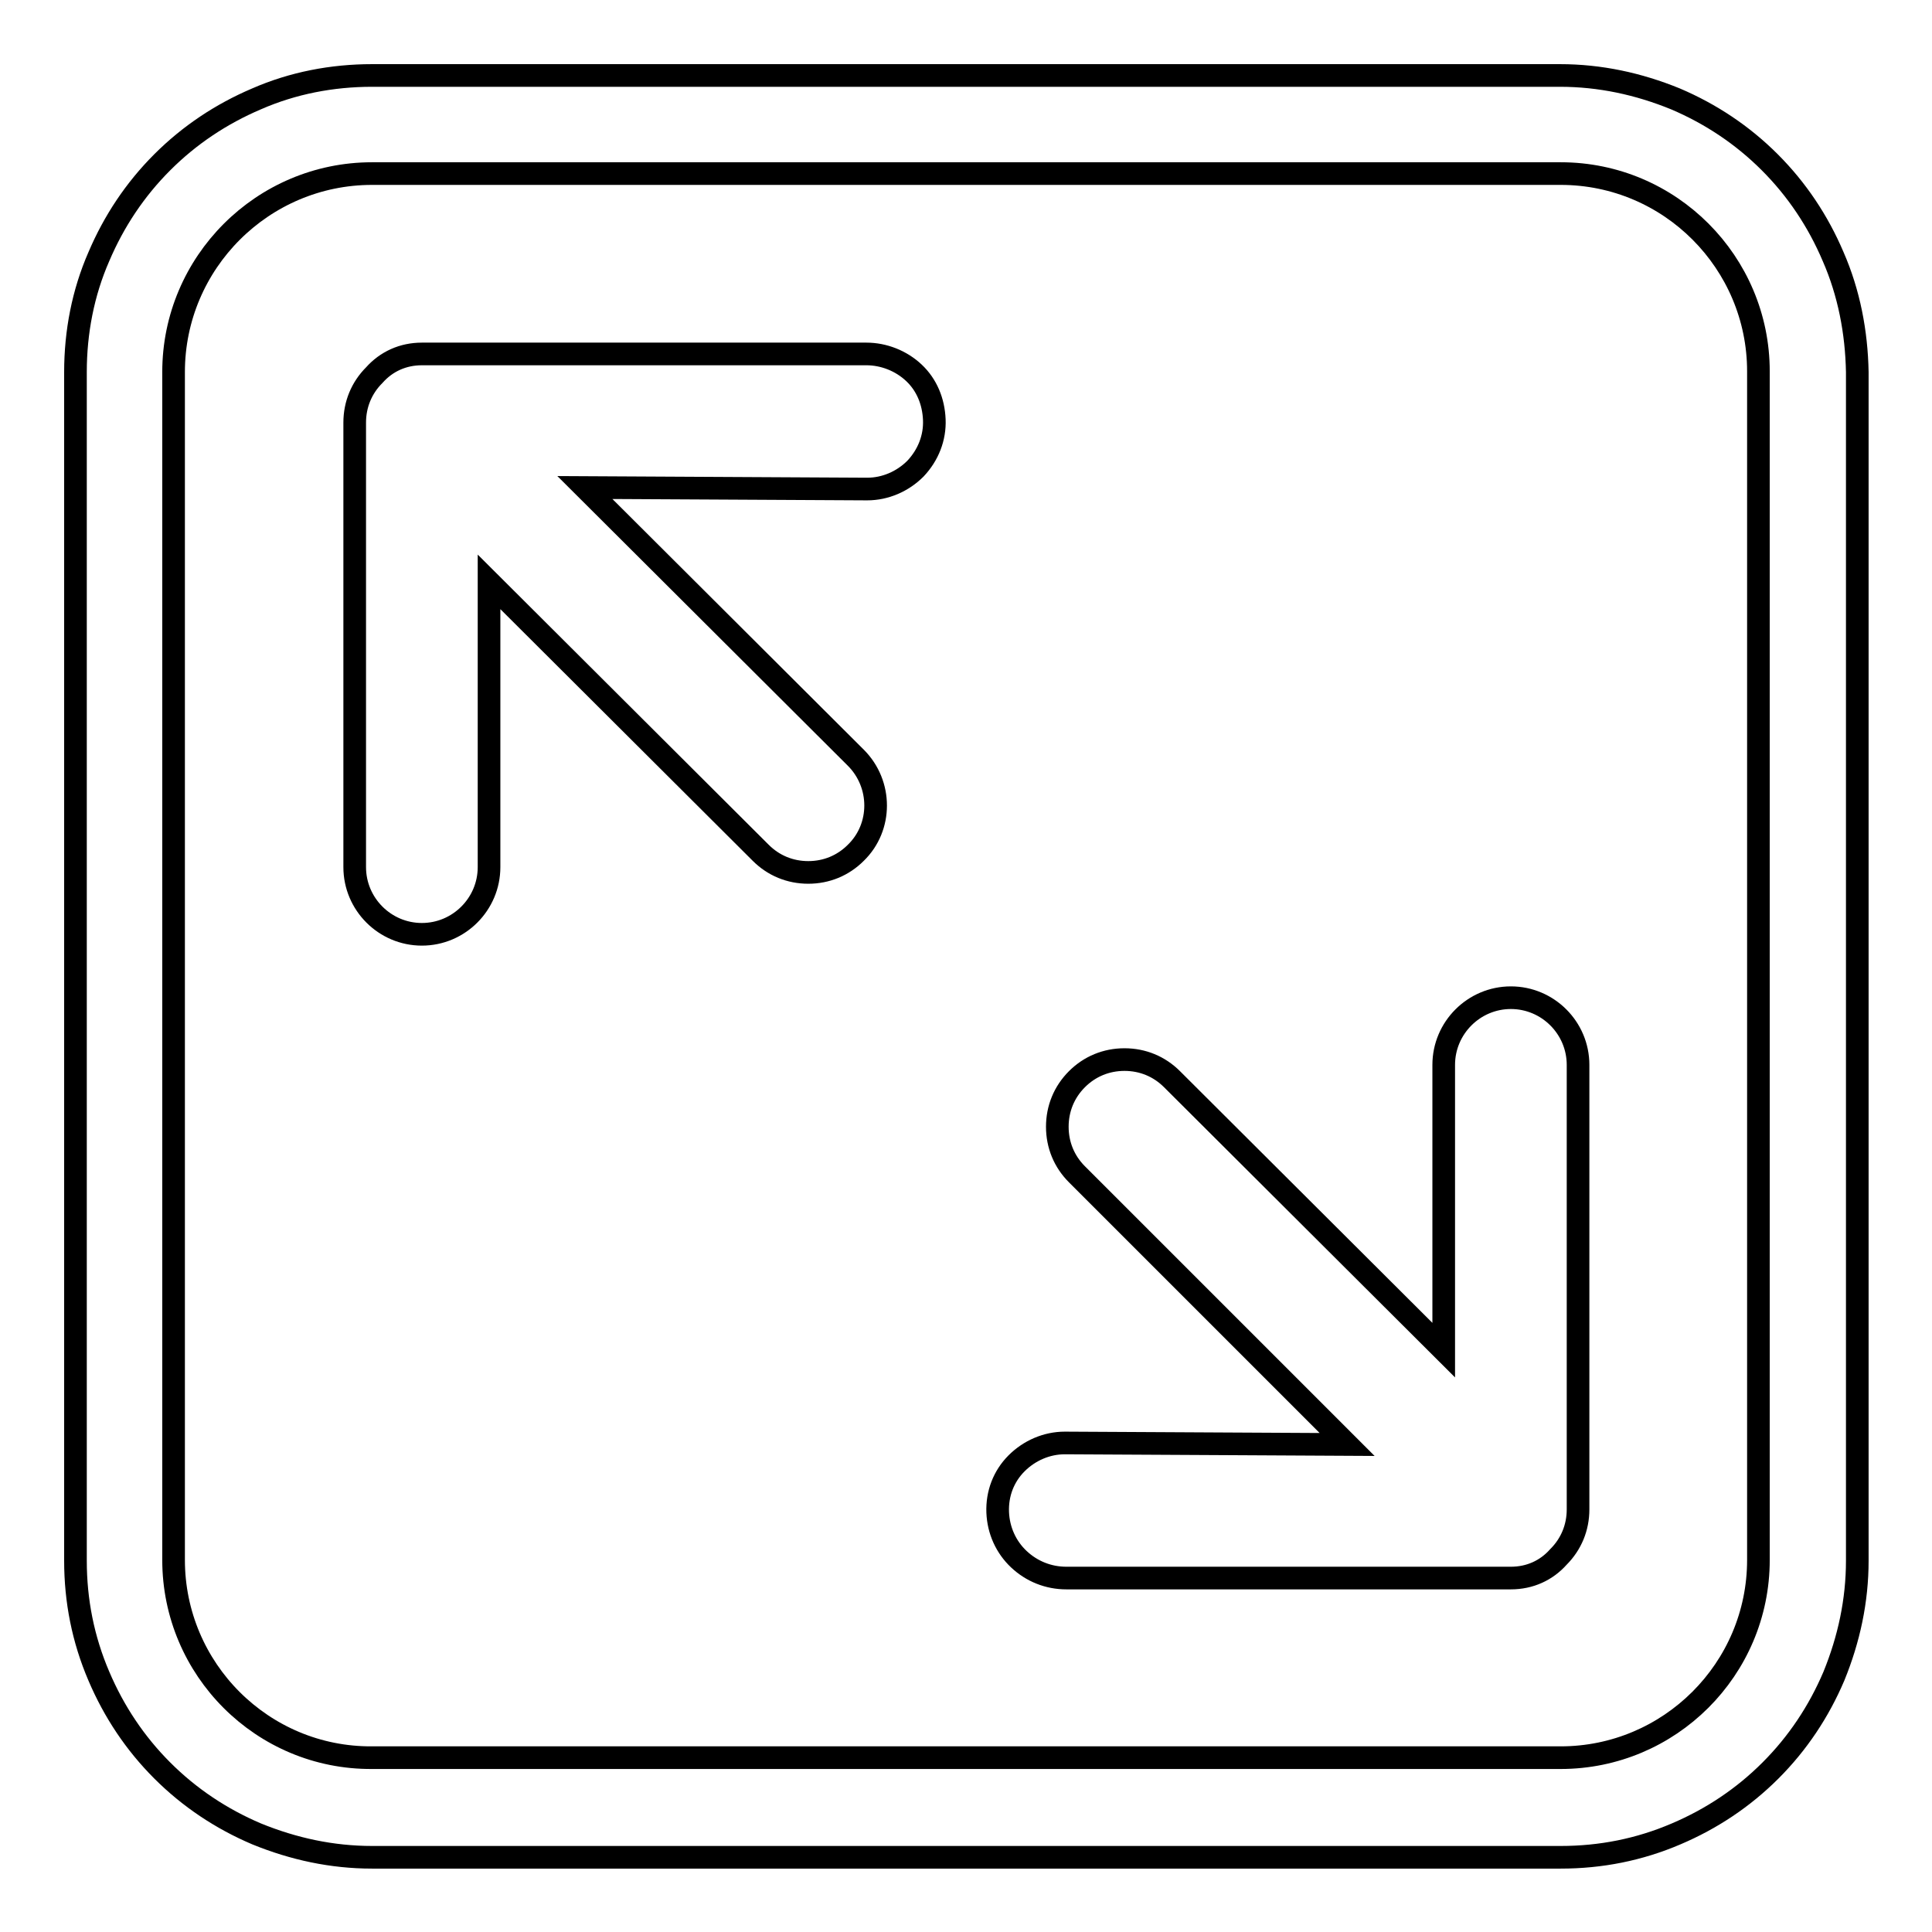 <?xml version="1.0" encoding="utf-8"?>
<!-- Svg Vector Icons : http://www.onlinewebfonts.com/icon -->
<!DOCTYPE svg PUBLIC "-//W3C//DTD SVG 1.1//EN" "http://www.w3.org/Graphics/SVG/1.1/DTD/svg11.dtd">
<svg version="1.1" xmlns="http://www.w3.org/2000/svg" xmlns:xlink="http://www.w3.org/1999/xlink" x="0px" y="0px" viewBox="0 0 256 256" enable-background="new 0 0 256 256" xml:space="preserve">
<g><g><path stroke-width="3" fill-opacity="0" stroke="#000000"  d="M242.9,34c-2-4.7-4.8-8.9-8.4-12.5s-7.8-6.4-12.5-8.4c-4.9-2-10-3.1-15.3-3.1H49.3C44,10,38.8,11,34,13.1c-4.7,2-8.9,4.8-12.5,8.4c-3.6,3.6-6.4,7.8-8.4,12.5C11,38.8,10,44,10,49.3v157.5c0,5.3,1,10.4,3.1,15.3c2,4.7,4.8,8.9,8.4,12.5c3.6,3.6,7.8,6.4,12.5,8.4c4.9,2,10,3.1,15.3,3.1h157.5c5.3,0,10.4-1,15.3-3.1c4.7-2,8.9-4.8,12.5-8.4c3.6-3.6,6.4-7.8,8.4-12.5c2-4.9,3.1-10,3.1-15.3V49.3C246,44,245,38.8,242.9,34z M233,206.7c0,14.5-11.8,26.2-26.2,26.2H49.3C34.8,233,23,221.2,23,206.7V49.3C23,34.8,34.8,23,49.3,23h157.5c14.5,0,26.2,11.8,26.2,26.2V206.7L233,206.7z"/><path stroke-width="3" fill-opacity="0" stroke="#000000"  d="M123.8,55.6c0.1,2.4-0.8,4.7-2.5,6.5c-1.7,1.7-4,2.7-6.4,2.7l-37.4-0.2l35.9,35.8c3.5,3.5,3.5,9.2,0,12.6c-1.7,1.7-3.9,2.6-6.3,2.6s-4.6-0.9-6.3-2.6l-36-35.9v37.8c0,4.9-4,8.9-8.9,8.9s-8.9-4-8.9-8.9V56c0-2.4,0.9-4.6,2.6-6.3c1.6-1.8,3.8-2.8,6.3-2.8h58.9c2.3,0,4.6,0.9,6.3,2.5C122.8,51,123.7,53.2,123.8,55.6z"/><path stroke-width="3" fill-opacity="0" stroke="#000000"  d="M200.2,132.2c-4.9,0-8.9,4-8.9,8.9v37.8L155.3,143c-1.7-1.7-3.9-2.6-6.3-2.6s-4.6,0.9-6.3,2.6c-1.7,1.7-2.6,3.9-2.6,6.3s0.9,4.6,2.6,6.3l35.8,35.8l-37.4-0.2c-2.4,0-4.7,1-6.4,2.7c-1.7,1.7-2.6,4-2.5,6.5c0.1,2.4,1.1,4.6,2.8,6.2c1.7,1.6,3.9,2.5,6.3,2.5h58.9c2.5,0,4.7-1,6.3-2.8c1.7-1.7,2.6-3.9,2.6-6.3v-58.9C209.1,136.2,205.1,132.2,200.2,132.2z"/></g></g>
</svg>